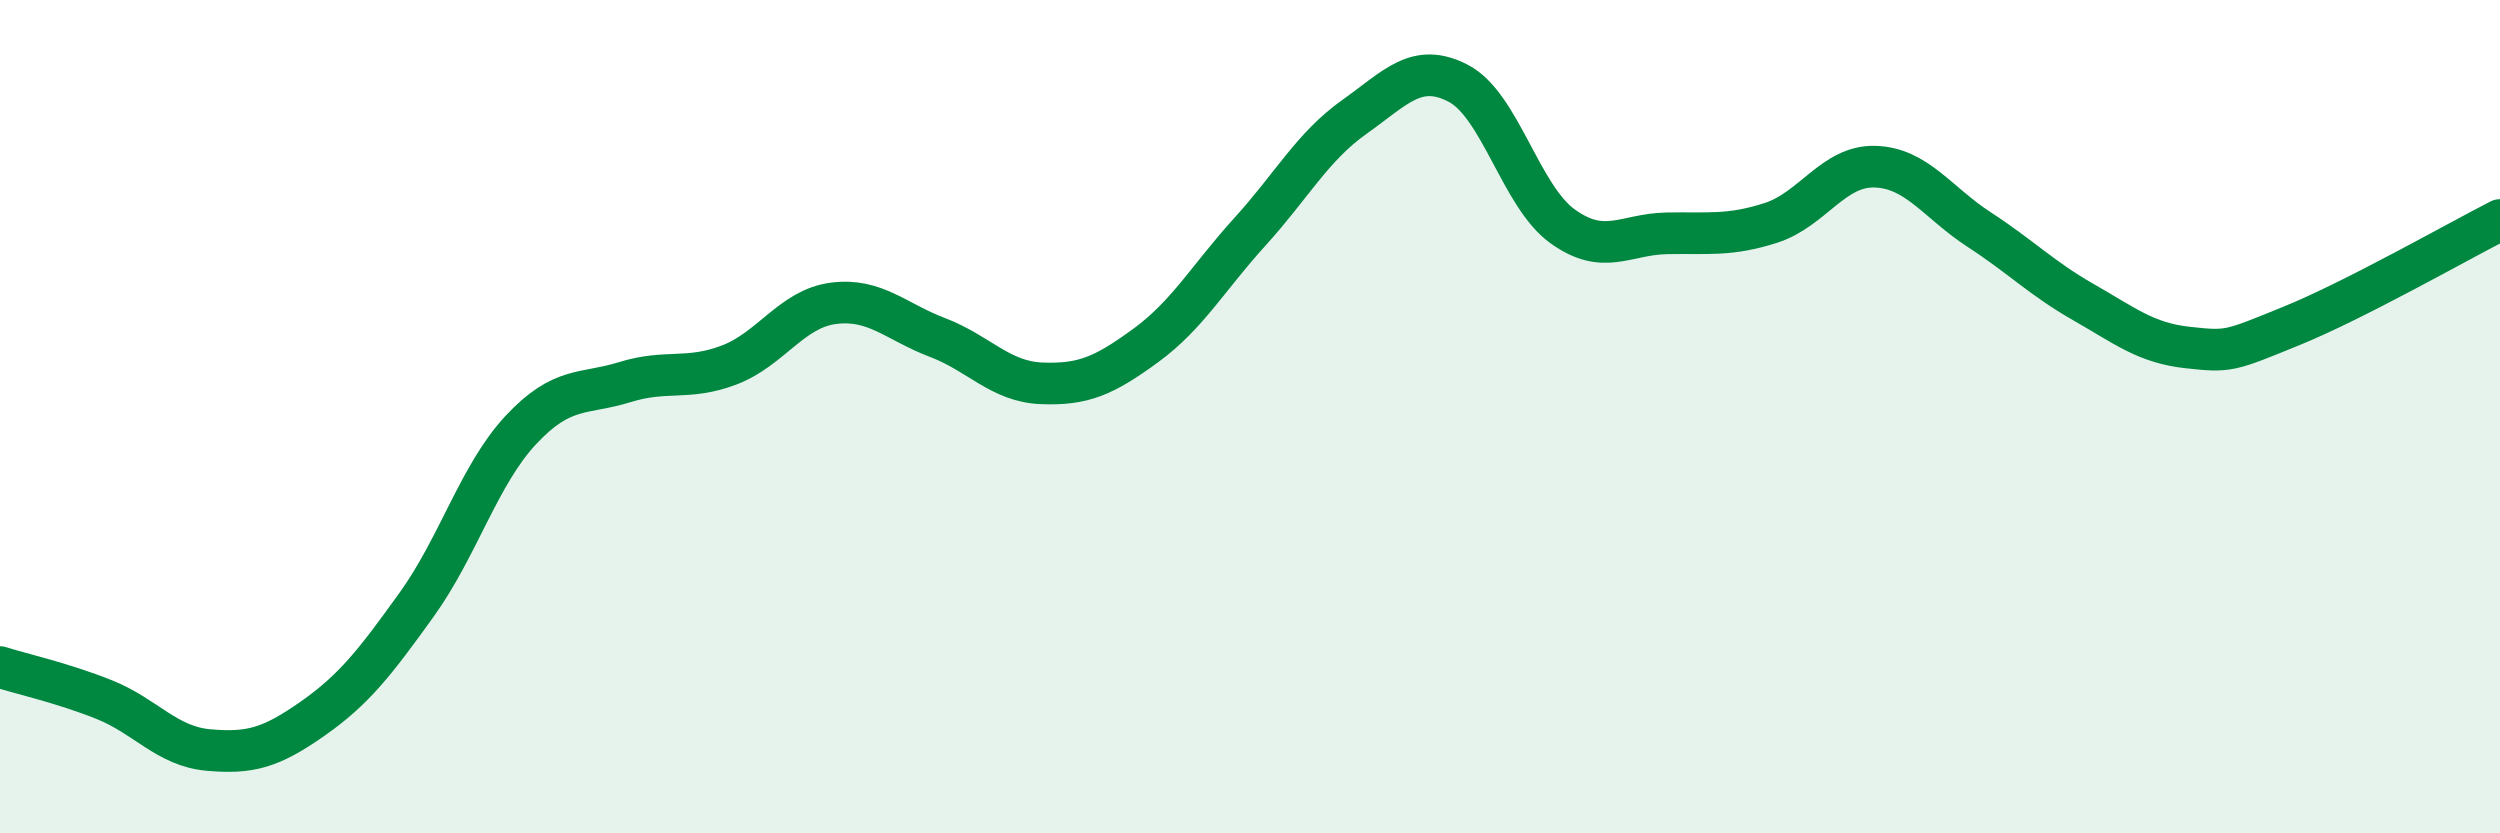 
    <svg width="60" height="20" viewBox="0 0 60 20" xmlns="http://www.w3.org/2000/svg">
      <path
        d="M 0,16.01 C 0.5,16.17 1.5,16.39 2.5,16.79 C 3.5,17.19 4,17.91 5,18 C 6,18.09 6.5,17.95 7.5,17.25 C 8.5,16.55 9,15.9 10,14.51 C 11,13.12 11.5,11.39 12.5,10.32 C 13.5,9.25 14,9.48 15,9.17 C 16,8.86 16.5,9.14 17.5,8.76 C 18.5,8.38 19,7.41 20,7.28 C 21,7.15 21.5,7.72 22.5,8.1 C 23.5,8.48 24,9.16 25,9.2 C 26,9.24 26.5,9.02 27.5,8.29 C 28.5,7.56 29,6.66 30,5.56 C 31,4.46 31.5,3.52 32.5,2.81 C 33.5,2.1 34,1.48 35,2 C 36,2.52 36.5,4.71 37.5,5.43 C 38.5,6.15 39,5.62 40,5.6 C 41,5.58 41.5,5.67 42.5,5.35 C 43.5,5.03 44,3.97 45,4 C 46,4.03 46.5,4.86 47.5,5.51 C 48.5,6.16 49,6.68 50,7.25 C 51,7.82 51.5,8.23 52.5,8.34 C 53.5,8.45 53.5,8.43 55,7.82 C 56.5,7.21 59,5.79 60,5.28L60 20L0 20Z"
        fill="#008740"
        opacity="0.1"
        stroke-linecap="round"
        stroke-linejoin="round"
      />
      <path
        d="M 0,16.01 C 0.5,16.17 1.5,16.39 2.5,16.79 C 3.5,17.19 4,17.91 5,18 C 6,18.09 6.5,17.95 7.5,17.25 C 8.5,16.55 9,15.9 10,14.51 C 11,13.12 11.5,11.39 12.5,10.32 C 13.5,9.25 14,9.48 15,9.17 C 16,8.86 16.5,9.14 17.5,8.76 C 18.5,8.38 19,7.41 20,7.28 C 21,7.15 21.5,7.72 22.5,8.1 C 23.5,8.48 24,9.16 25,9.2 C 26,9.24 26.5,9.02 27.5,8.29 C 28.5,7.56 29,6.66 30,5.56 C 31,4.46 31.5,3.52 32.5,2.81 C 33.5,2.1 34,1.48 35,2 C 36,2.52 36.5,4.71 37.5,5.43 C 38.5,6.15 39,5.62 40,5.6 C 41,5.58 41.5,5.67 42.5,5.35 C 43.5,5.03 44,3.97 45,4 C 46,4.03 46.5,4.86 47.5,5.51 C 48.5,6.16 49,6.68 50,7.25 C 51,7.82 51.5,8.23 52.5,8.34 C 53.5,8.45 53.5,8.43 55,7.82 C 56.5,7.21 59,5.79 60,5.28"
        stroke="#008740"
        stroke-width="1"
        fill="none"
        stroke-linecap="round"
        stroke-linejoin="round"
      />
    </svg>
  